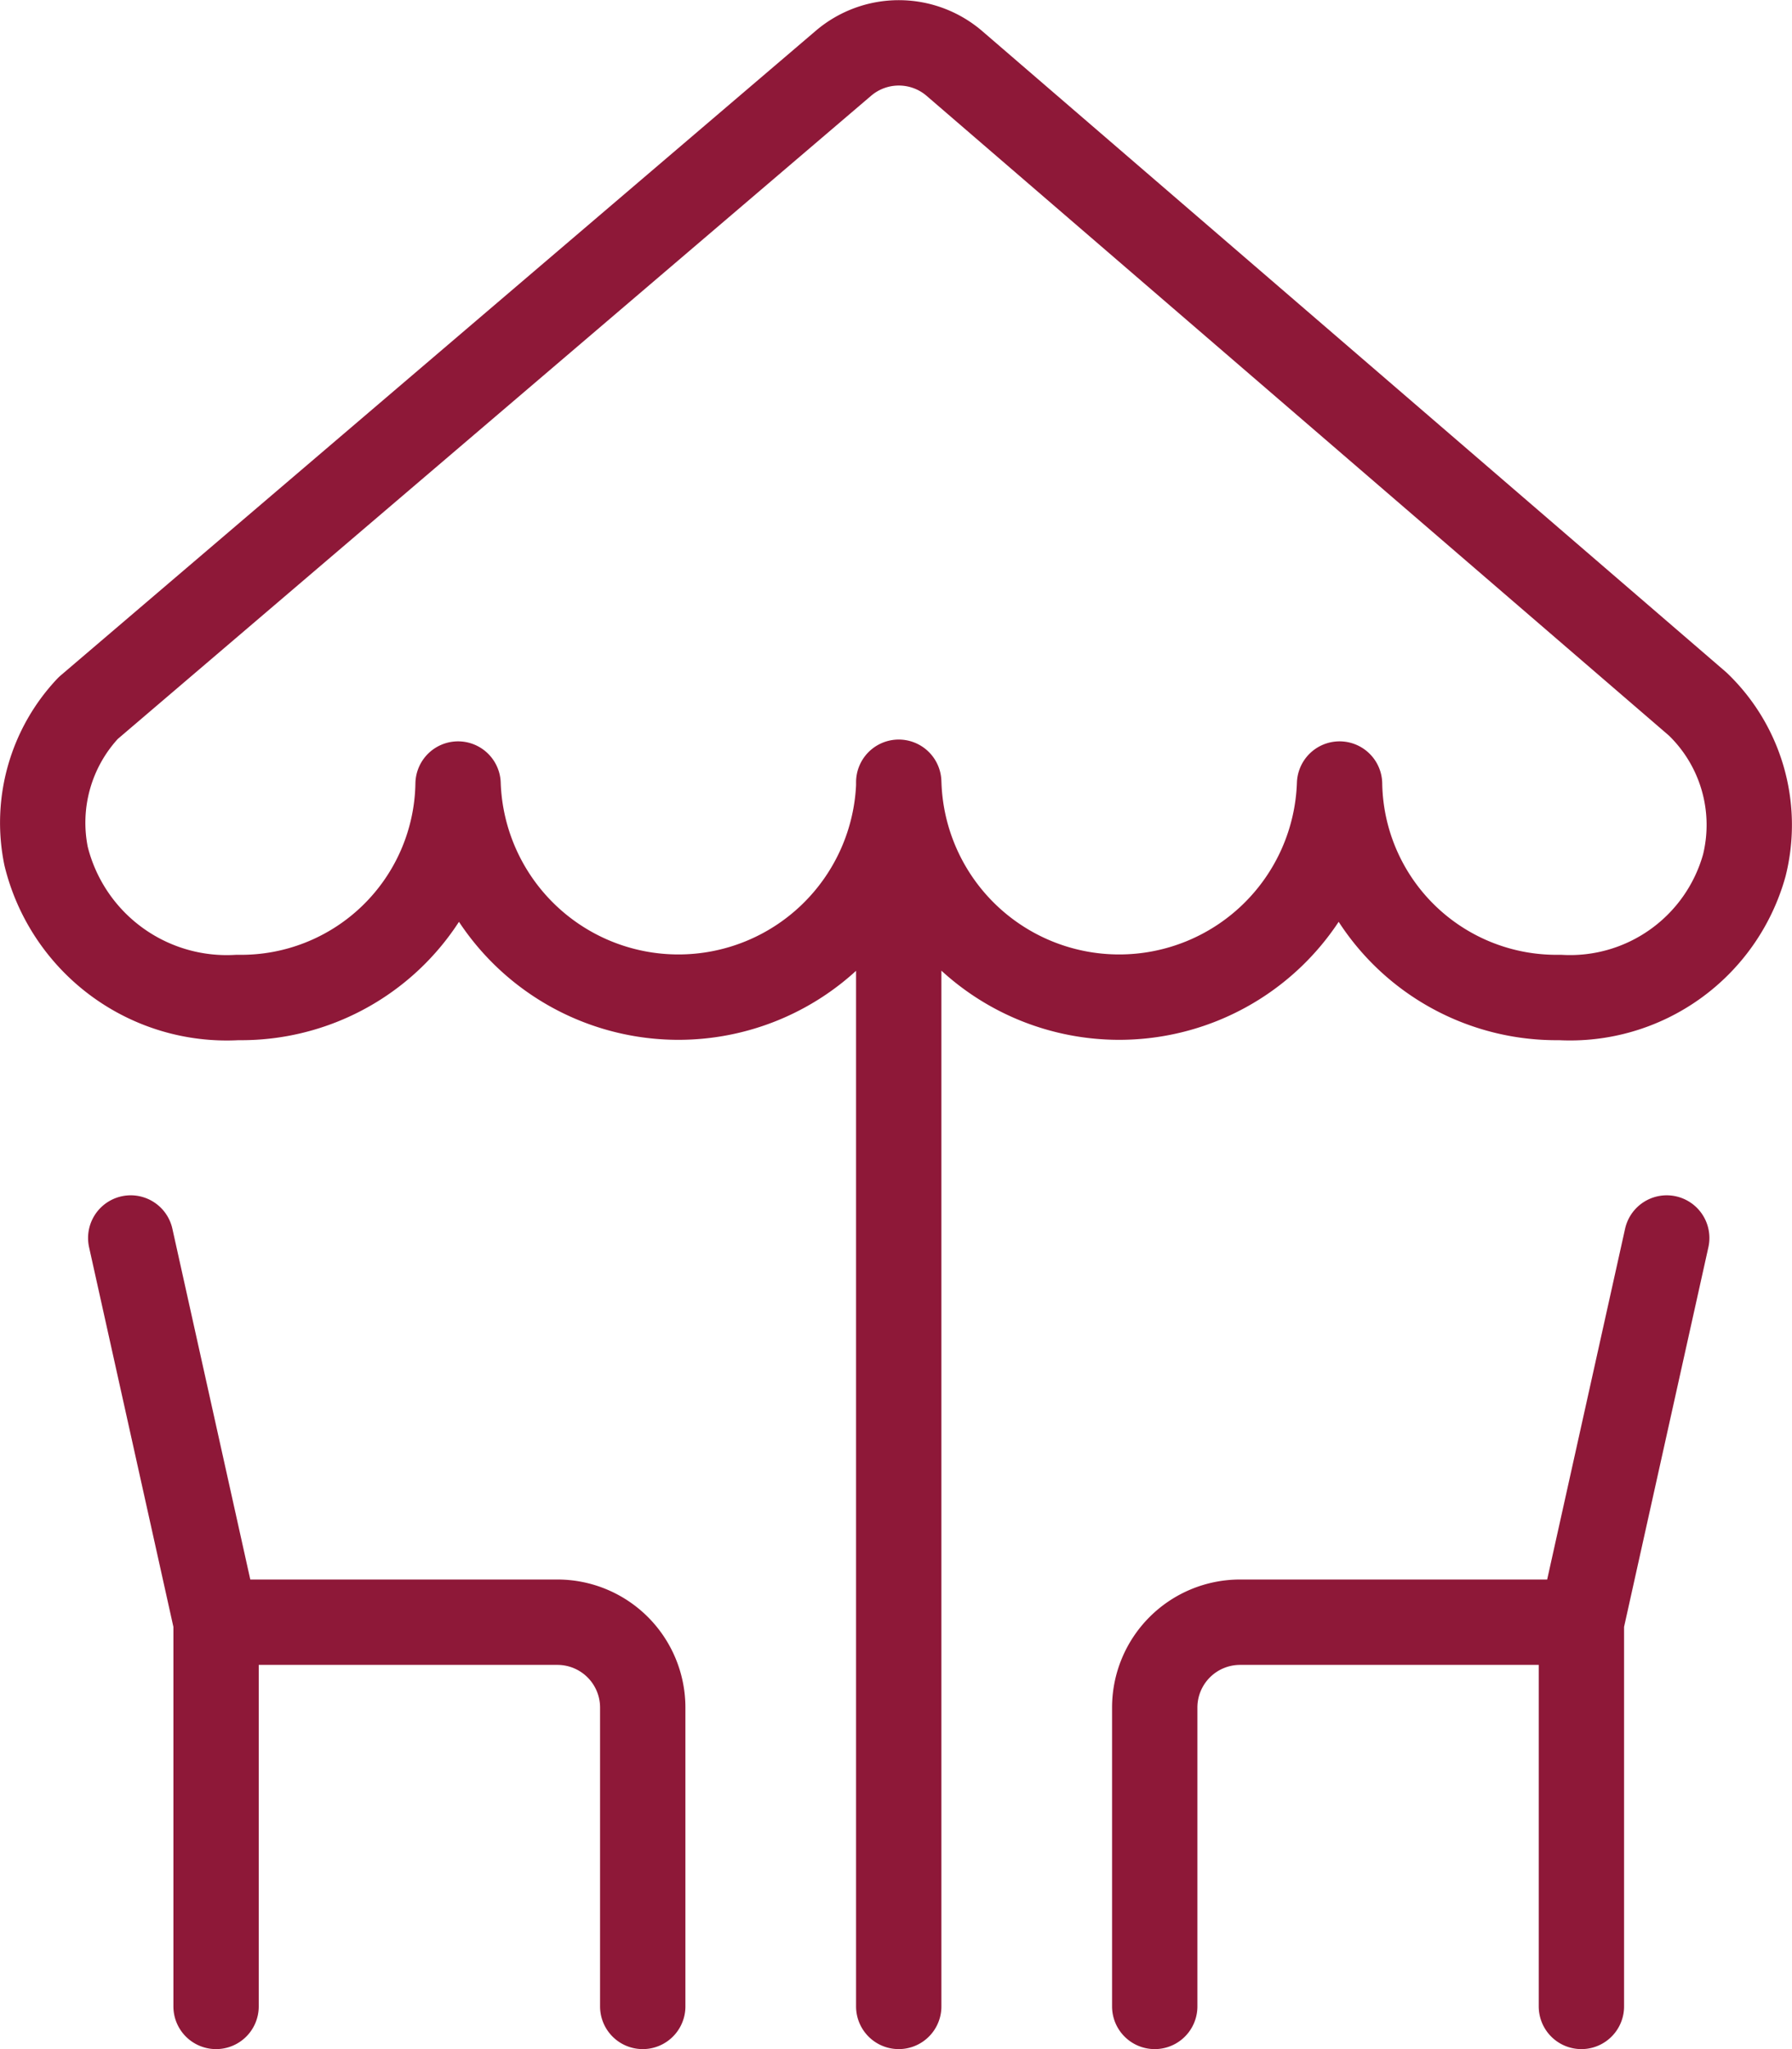 <svg width="42" height="48" xmlns="http://www.w3.org/2000/svg"><path d="M10.736 18.366a5.168 5.168 0 0010.33 0 5.168 5.168 0 0010.33 0 5.084 5.084 0 005.164 5 4.24 4.24 0 004.322-3.094 3.922 3.922 0 00-1.092-3.78L22.366 1.484a2 2 0 00-2.6 0L2.068 16.586a3.914 3.914 0 00-.988 3.468 4.36 4.36 0 004.49 3.312 5.084 5.084 0 005.166-5M21.064 47V18.324M3.064 29l2 9h8a2 2 0 012 2v7m-10-9v9m34-18l-2 9h-8a2 2 0 00-2 2v7m10-9v9" stroke="#8E1838" stroke-width="2" fill="none" stroke-linecap="round" stroke-linejoin="round"/></svg>